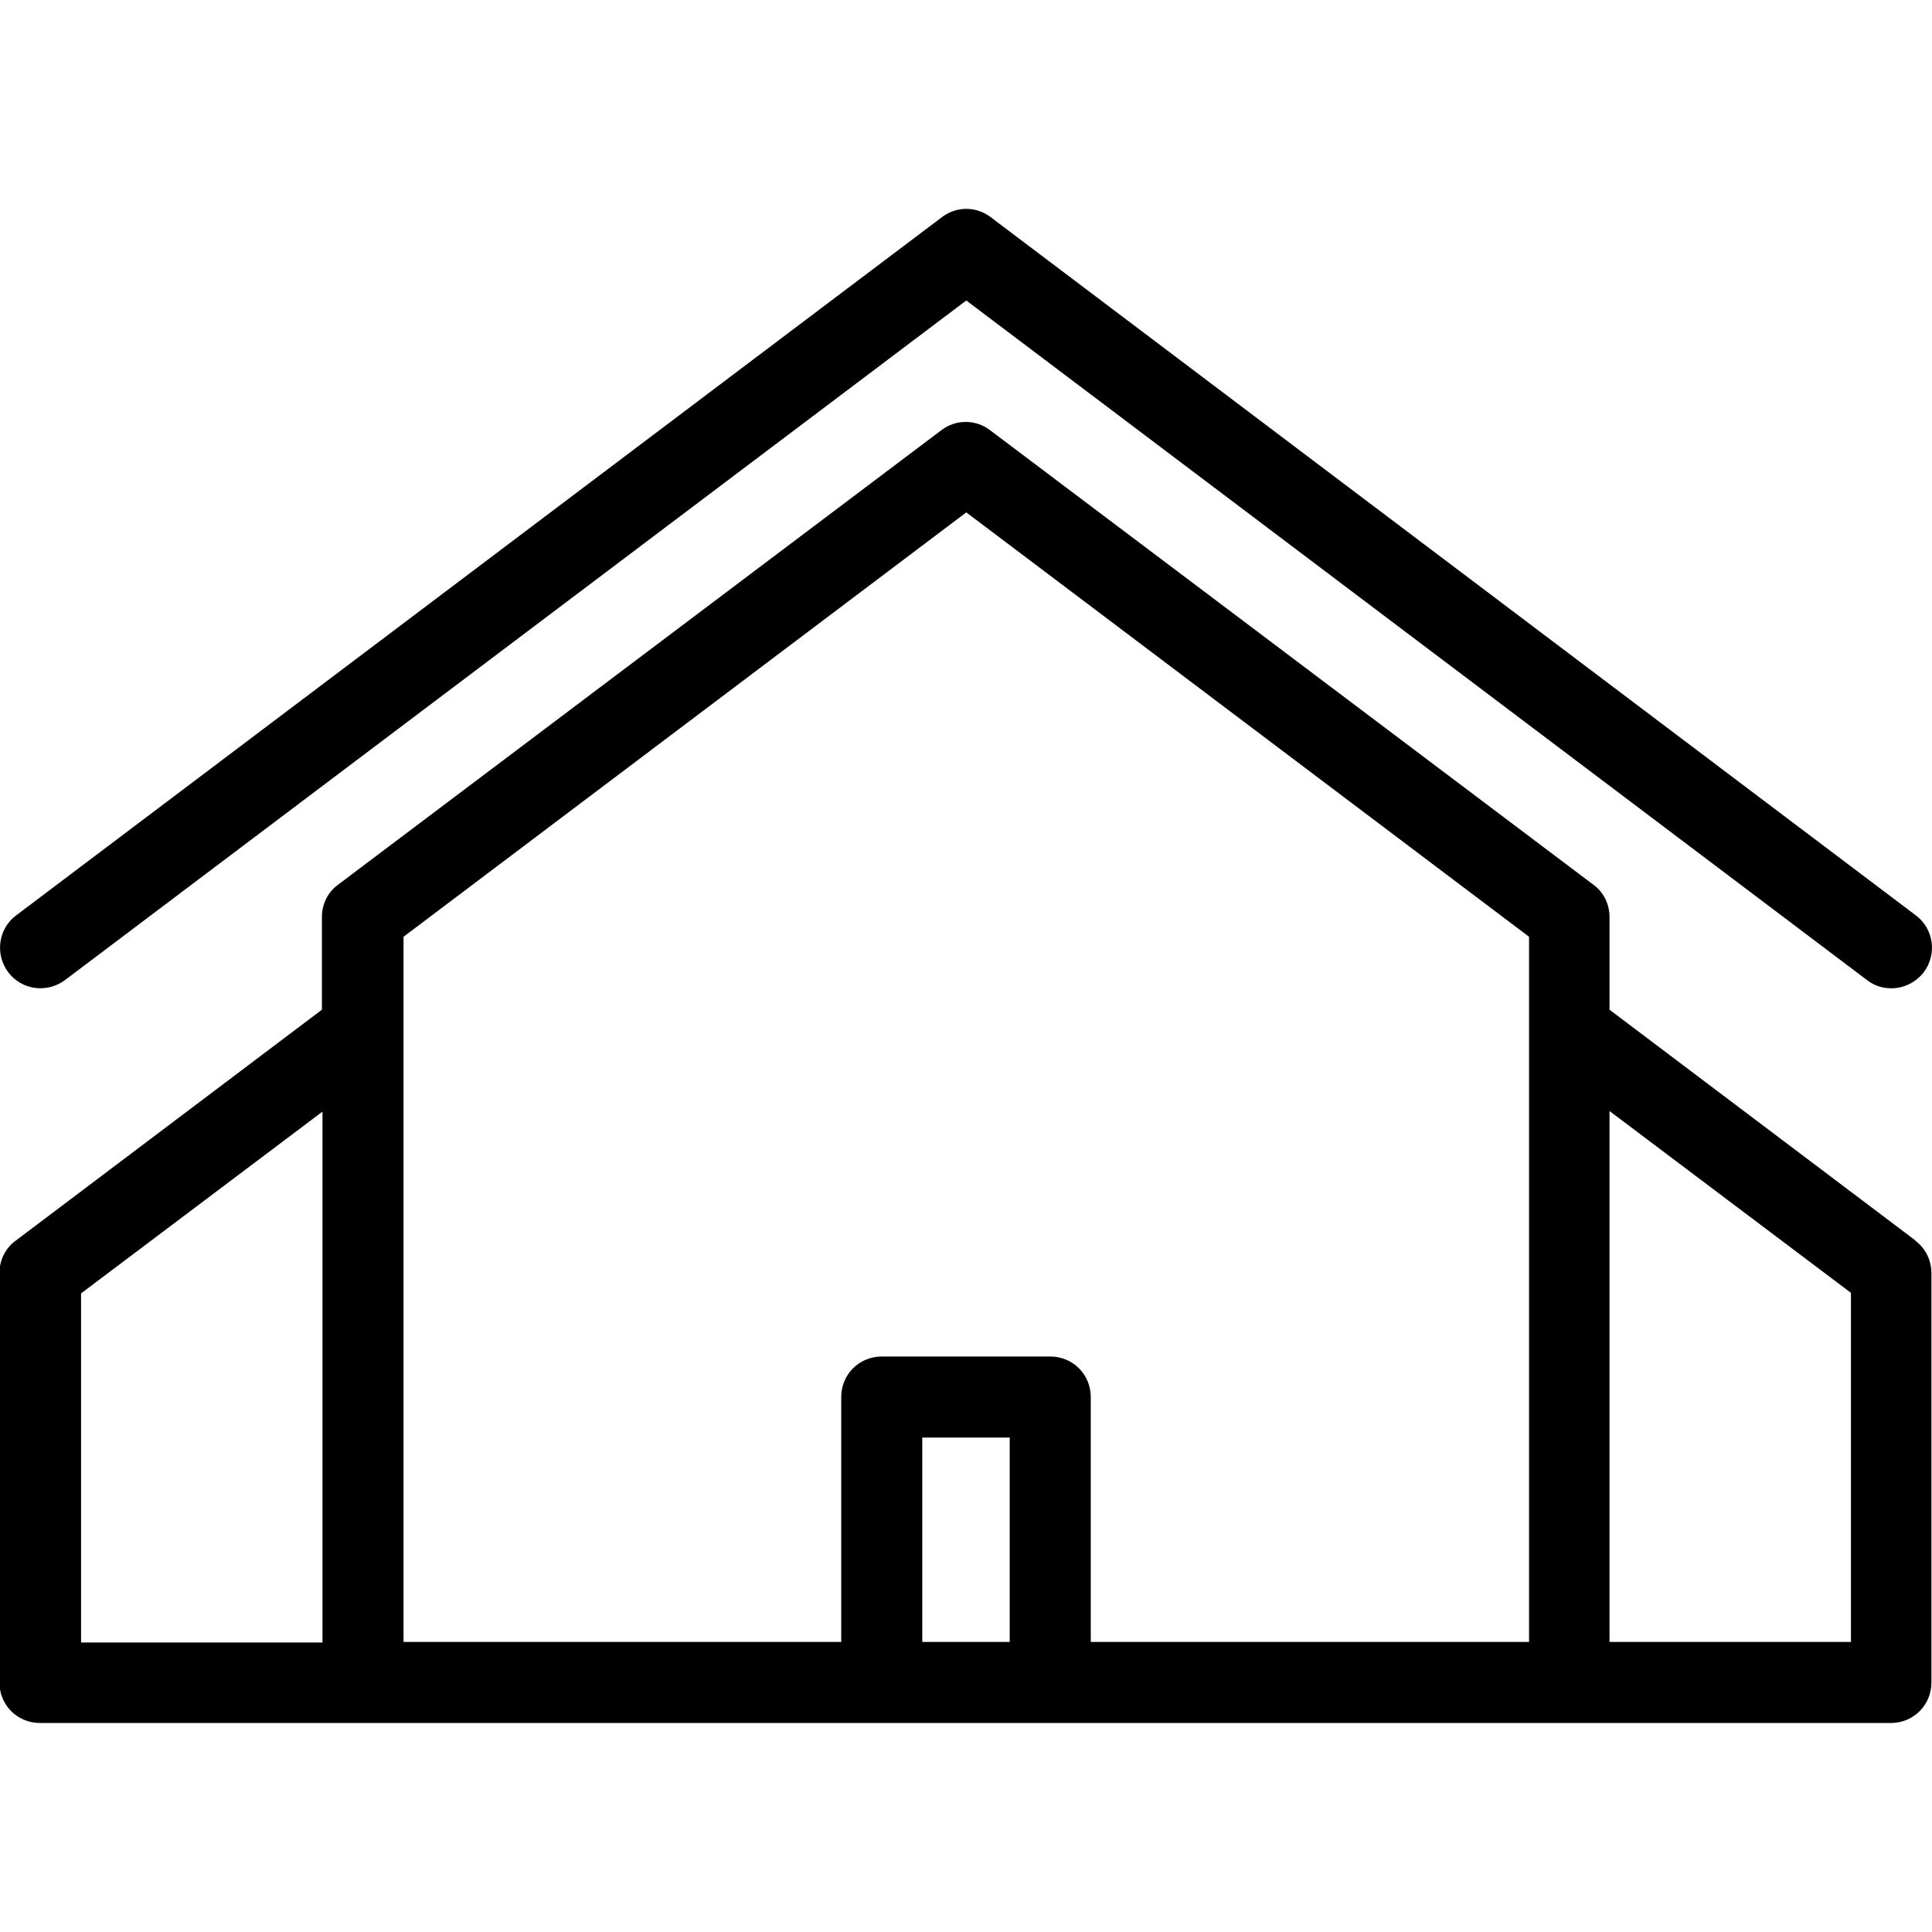 <svg xmlns="http://www.w3.org/2000/svg" viewBox="0 0 333.7 333.7"><path d="m330.9 214.3l-52.9-39.9v-16c0-2.2-1-4.3-2.8-5.6l-104.2-78.5c-2.5-1.9-5.9-1.9-8.4 0l-104.2 78.5c-1.8 1.3-2.8 3.4-2.8 5.6v16l-52.9 39.9c-1.8 1.3-2.8 3.4-2.8 5.6v70.7c0 3.9 3.1 7 7 7h55.7 55.7 96.9 55.7 55.7c3.9 0 7-3.1 7-7v-70.7c0-2.2-1-4.3-2.8-5.6zm-156.5 69.3h-15.1v-35.3h15.1v35.3zm14 0v-42.3c0-3.9-3.1-7-7-7h-29.1c-3.9 0-7 3.1-7 7v42.3h-33.9-41.7v-121.8l97.2-73.3 97.2 73.3v121.8h-41.7-33.9zm-174.4-60.2l41.7-31.4v91.7h-41.7v-60.2zm305.7 60.2h-41.7v-91.7l41.7 31.4v60.2z"/><path d="M11.2 169.3L166.9 51.9l155.6 117.4c1.3 1 2.7 1.4 4.2 1.4 2.1 0 4.2-1 5.6-2.8 2.3-3.1 1.7-7.5-1.4-9.8L171.1 37.5c-2.5-1.9-5.9-1.9-8.4 0L2.8 158.1c-3.1 2.3-3.7 6.7-1.4 9.8C3.7 171 8.1 171.6 11.2 169.3z"/></svg>